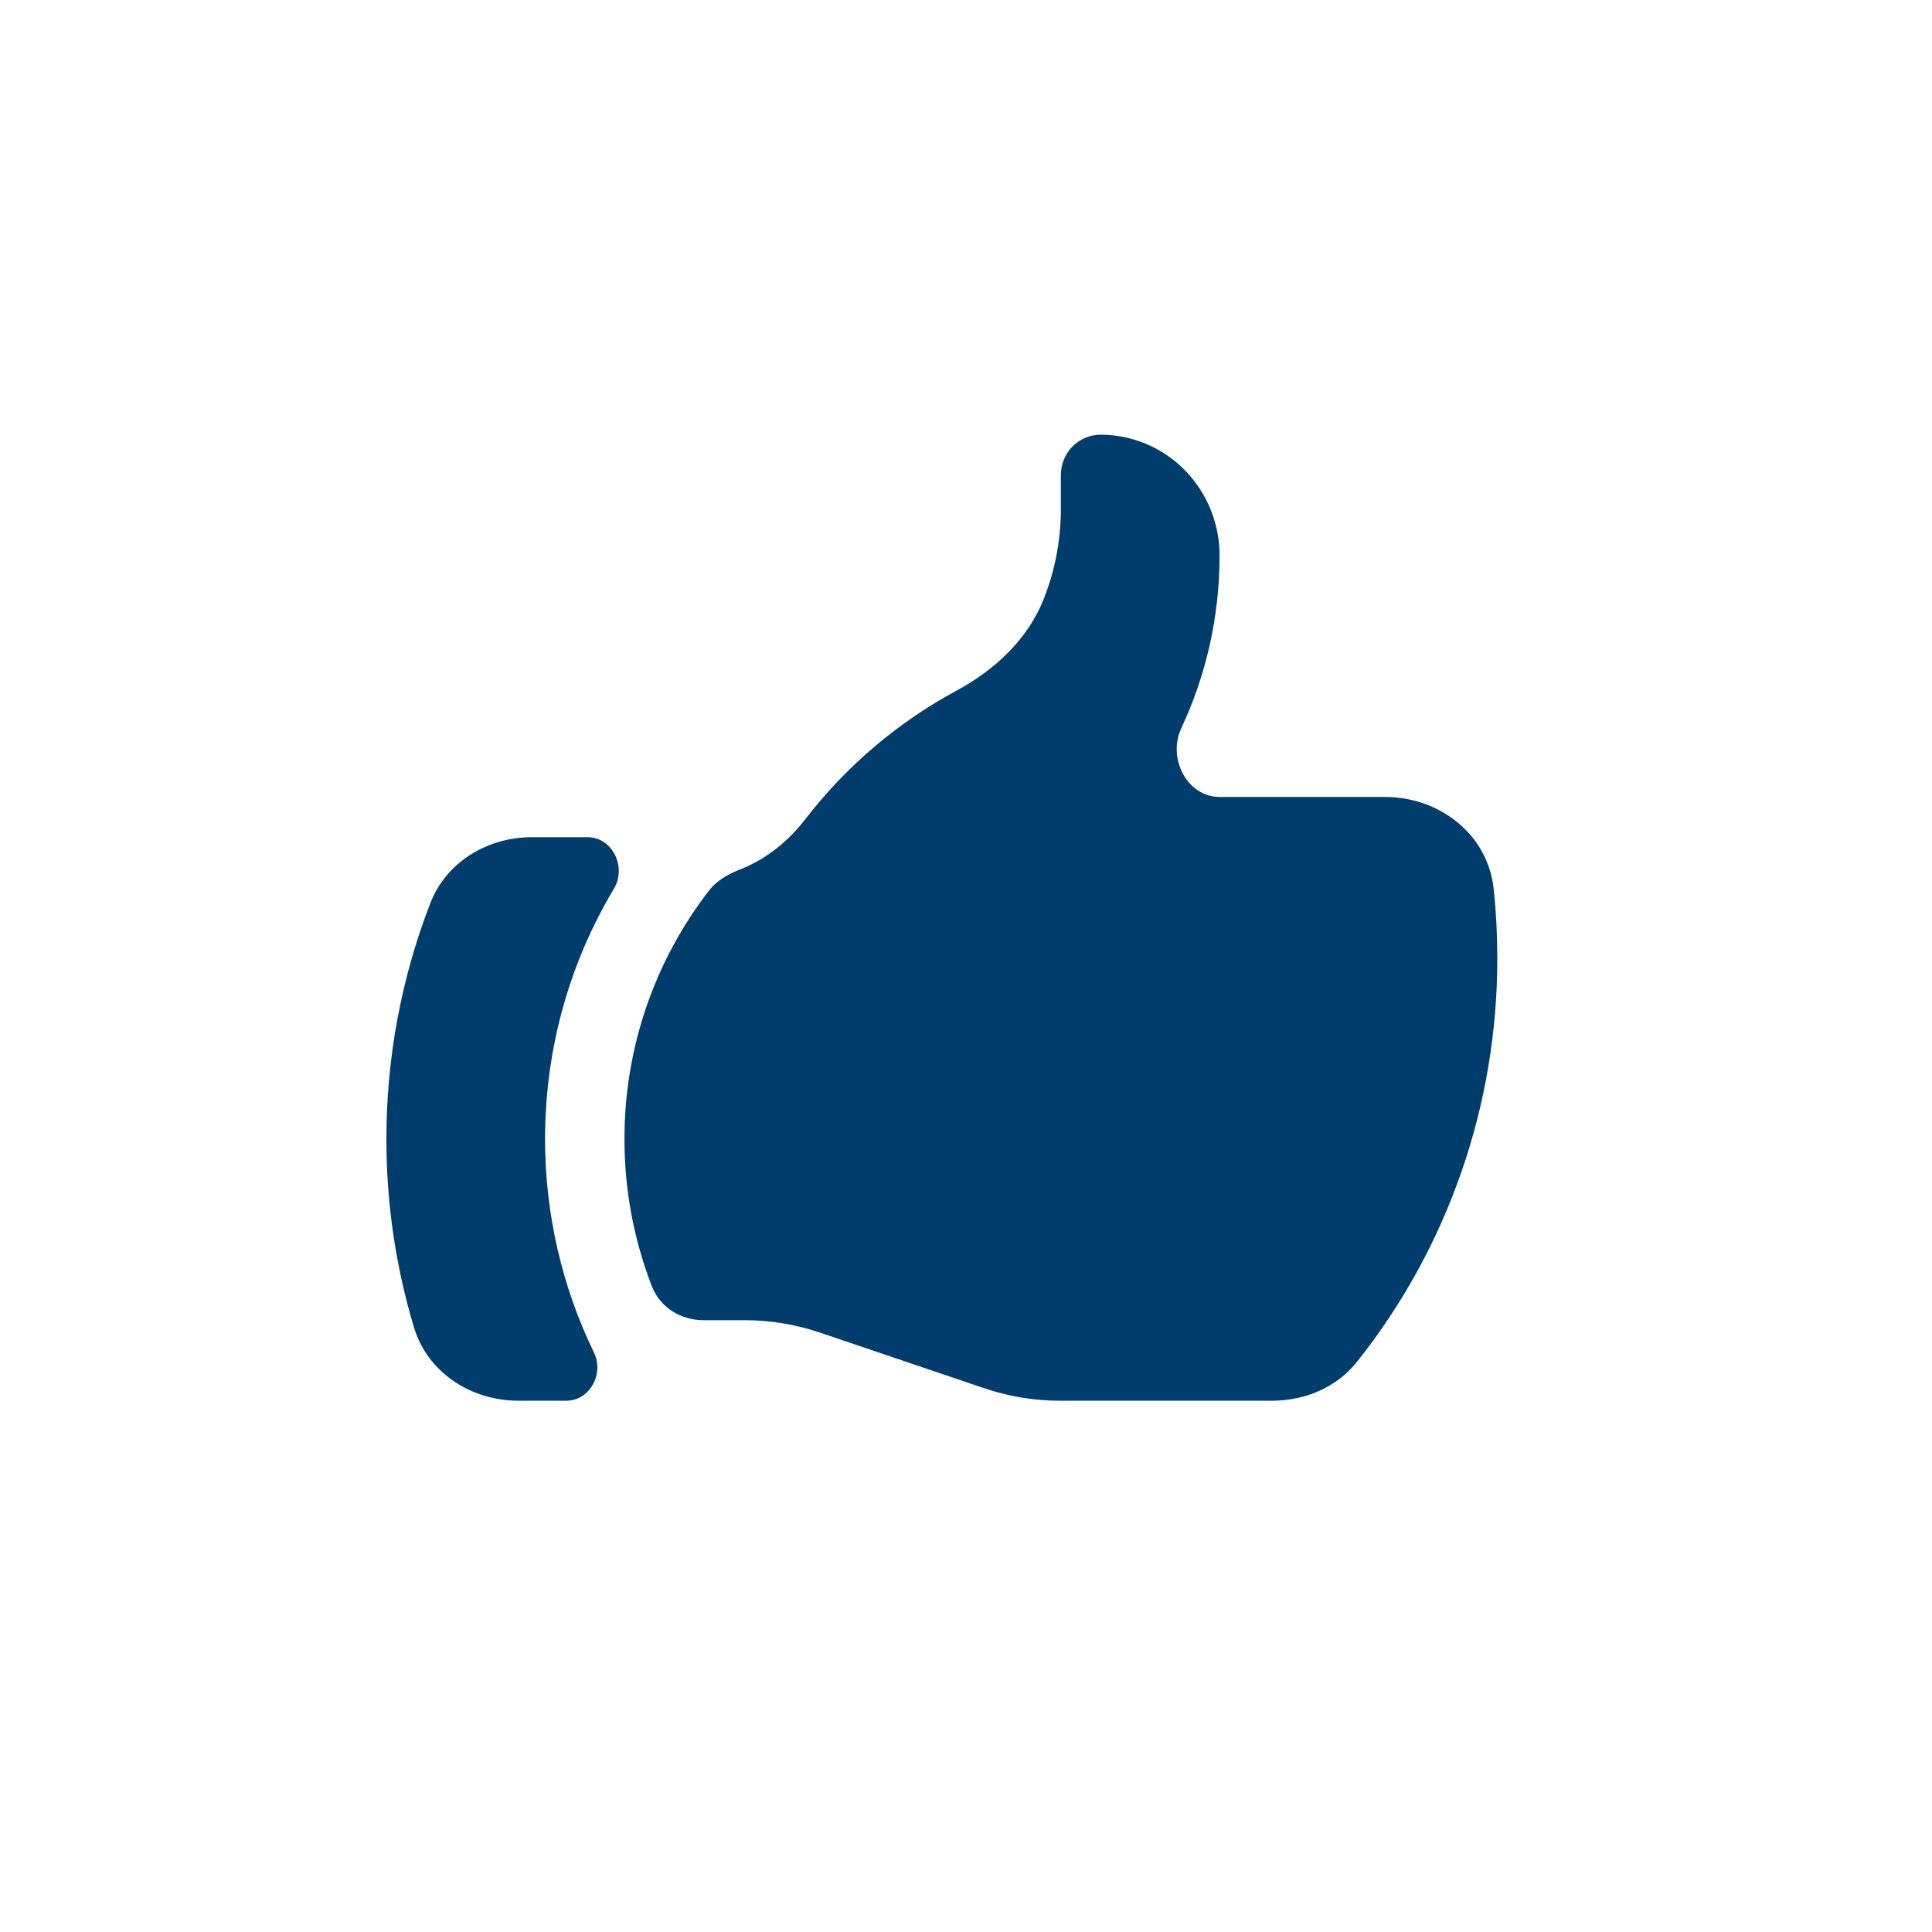 <svg xmlns="http://www.w3.org/2000/svg" fill="none" viewBox="0 0 40 40" height="40" width="40">
<path fill="#003D6C" d="M14.564 27.333C14.098 27.333 13.666 27.071 13.496 26.631C13.12 25.66 12.928 24.626 12.929 23.583C12.926 21.716 13.544 19.902 14.683 18.434C14.848 18.221 15.092 18.091 15.34 17.993C15.858 17.79 16.315 17.422 16.668 16.967C17.517 15.865 18.584 14.957 19.801 14.3C20.593 13.873 21.28 13.238 21.612 12.394C21.845 11.804 21.964 11.173 21.964 10.537V9.833C21.964 9.612 22.051 9.4 22.205 9.244C22.359 9.088 22.568 9 22.786 9C23.439 9 24.066 9.263 24.528 9.732C24.99 10.201 25.25 10.837 25.25 11.5C25.25 12.78 24.965 13.992 24.458 15.076C24.167 15.696 24.575 16.5 25.252 16.5H28.676C29.8 16.5 30.806 17.271 30.925 18.406C30.975 18.874 31 19.35 31 19.833C31.005 22.874 29.98 25.824 28.099 28.19C27.674 28.726 27.018 29 26.341 29H21.942C21.413 29 20.886 28.914 20.384 28.744L16.973 27.589C16.471 27.419 15.944 27.333 15.415 27.333H14.564ZM8.91 18.697C8.307 20.253 7.999 21.911 8 23.583C7.999 24.904 8.191 26.217 8.57 27.48C8.854 28.424 9.758 29 10.732 29H11.724C12.211 29 12.512 28.447 12.297 28.002C11.63 26.627 11.284 25.116 11.285 23.583C11.285 21.686 11.806 19.911 12.711 18.399C12.979 17.951 12.68 17.333 12.163 17.333H11.012C10.101 17.333 9.245 17.837 8.91 18.697Z"></path>
</svg>
